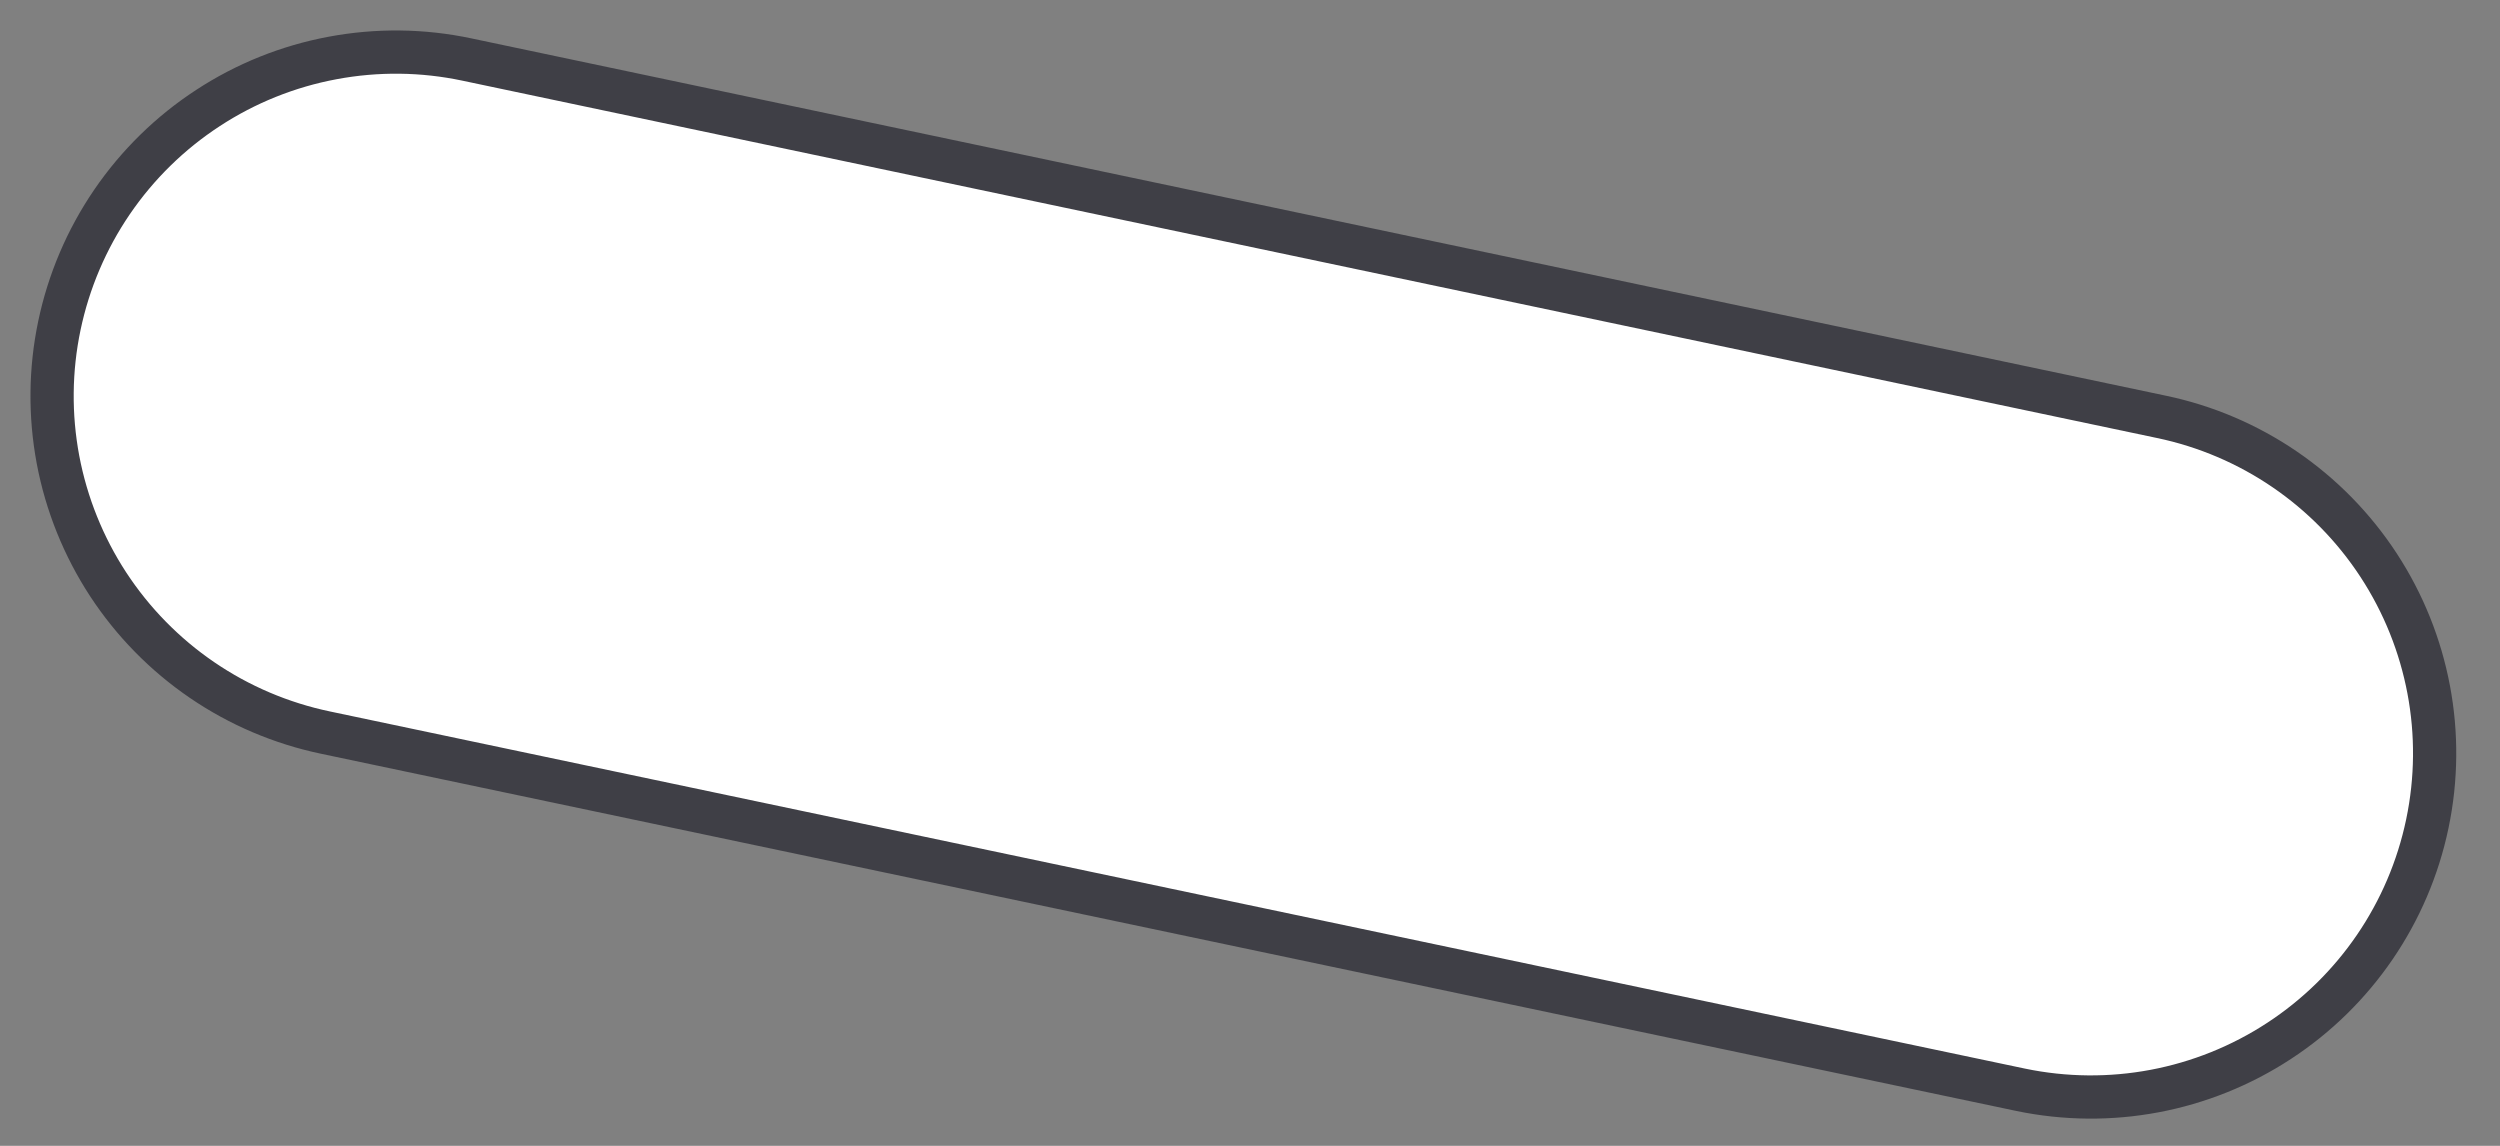 <?xml version="1.0" encoding="utf-8"?>
<svg xmlns="http://www.w3.org/2000/svg" fill="none" height="100%" overflow="visible" preserveAspectRatio="none" style="display: block;" viewBox="0 0 48 22" width="100%">
<rect x="0" y="0" width="48" height="22" fill="#808080" stroke="none"/>
<path d="M1.14 6.252C1.318 5.402 1.661 4.596 2.15 3.879C2.64 3.162 3.266 2.548 3.993 2.074C4.719 1.599 5.533 1.272 6.386 1.113C7.24 0.953 8.116 0.963 8.965 1.143L41.497 8.003C43.211 8.361 44.711 9.386 45.669 10.851C46.627 12.316 46.964 14.101 46.605 15.815C46.247 17.528 45.222 19.029 43.757 19.986C42.292 20.945 40.507 21.281 38.793 20.923L6.25 14.066C5.401 13.888 4.596 13.546 3.88 13.057C3.163 12.568 2.551 11.943 2.076 11.218C1.602 10.492 1.275 9.68 1.114 8.828C0.954 7.976 0.962 7.101 1.14 6.252Z" fill="white" id="Vector" stroke="#3F3F46" stroke-linecap="round" stroke-width="0.83"/>
</svg>